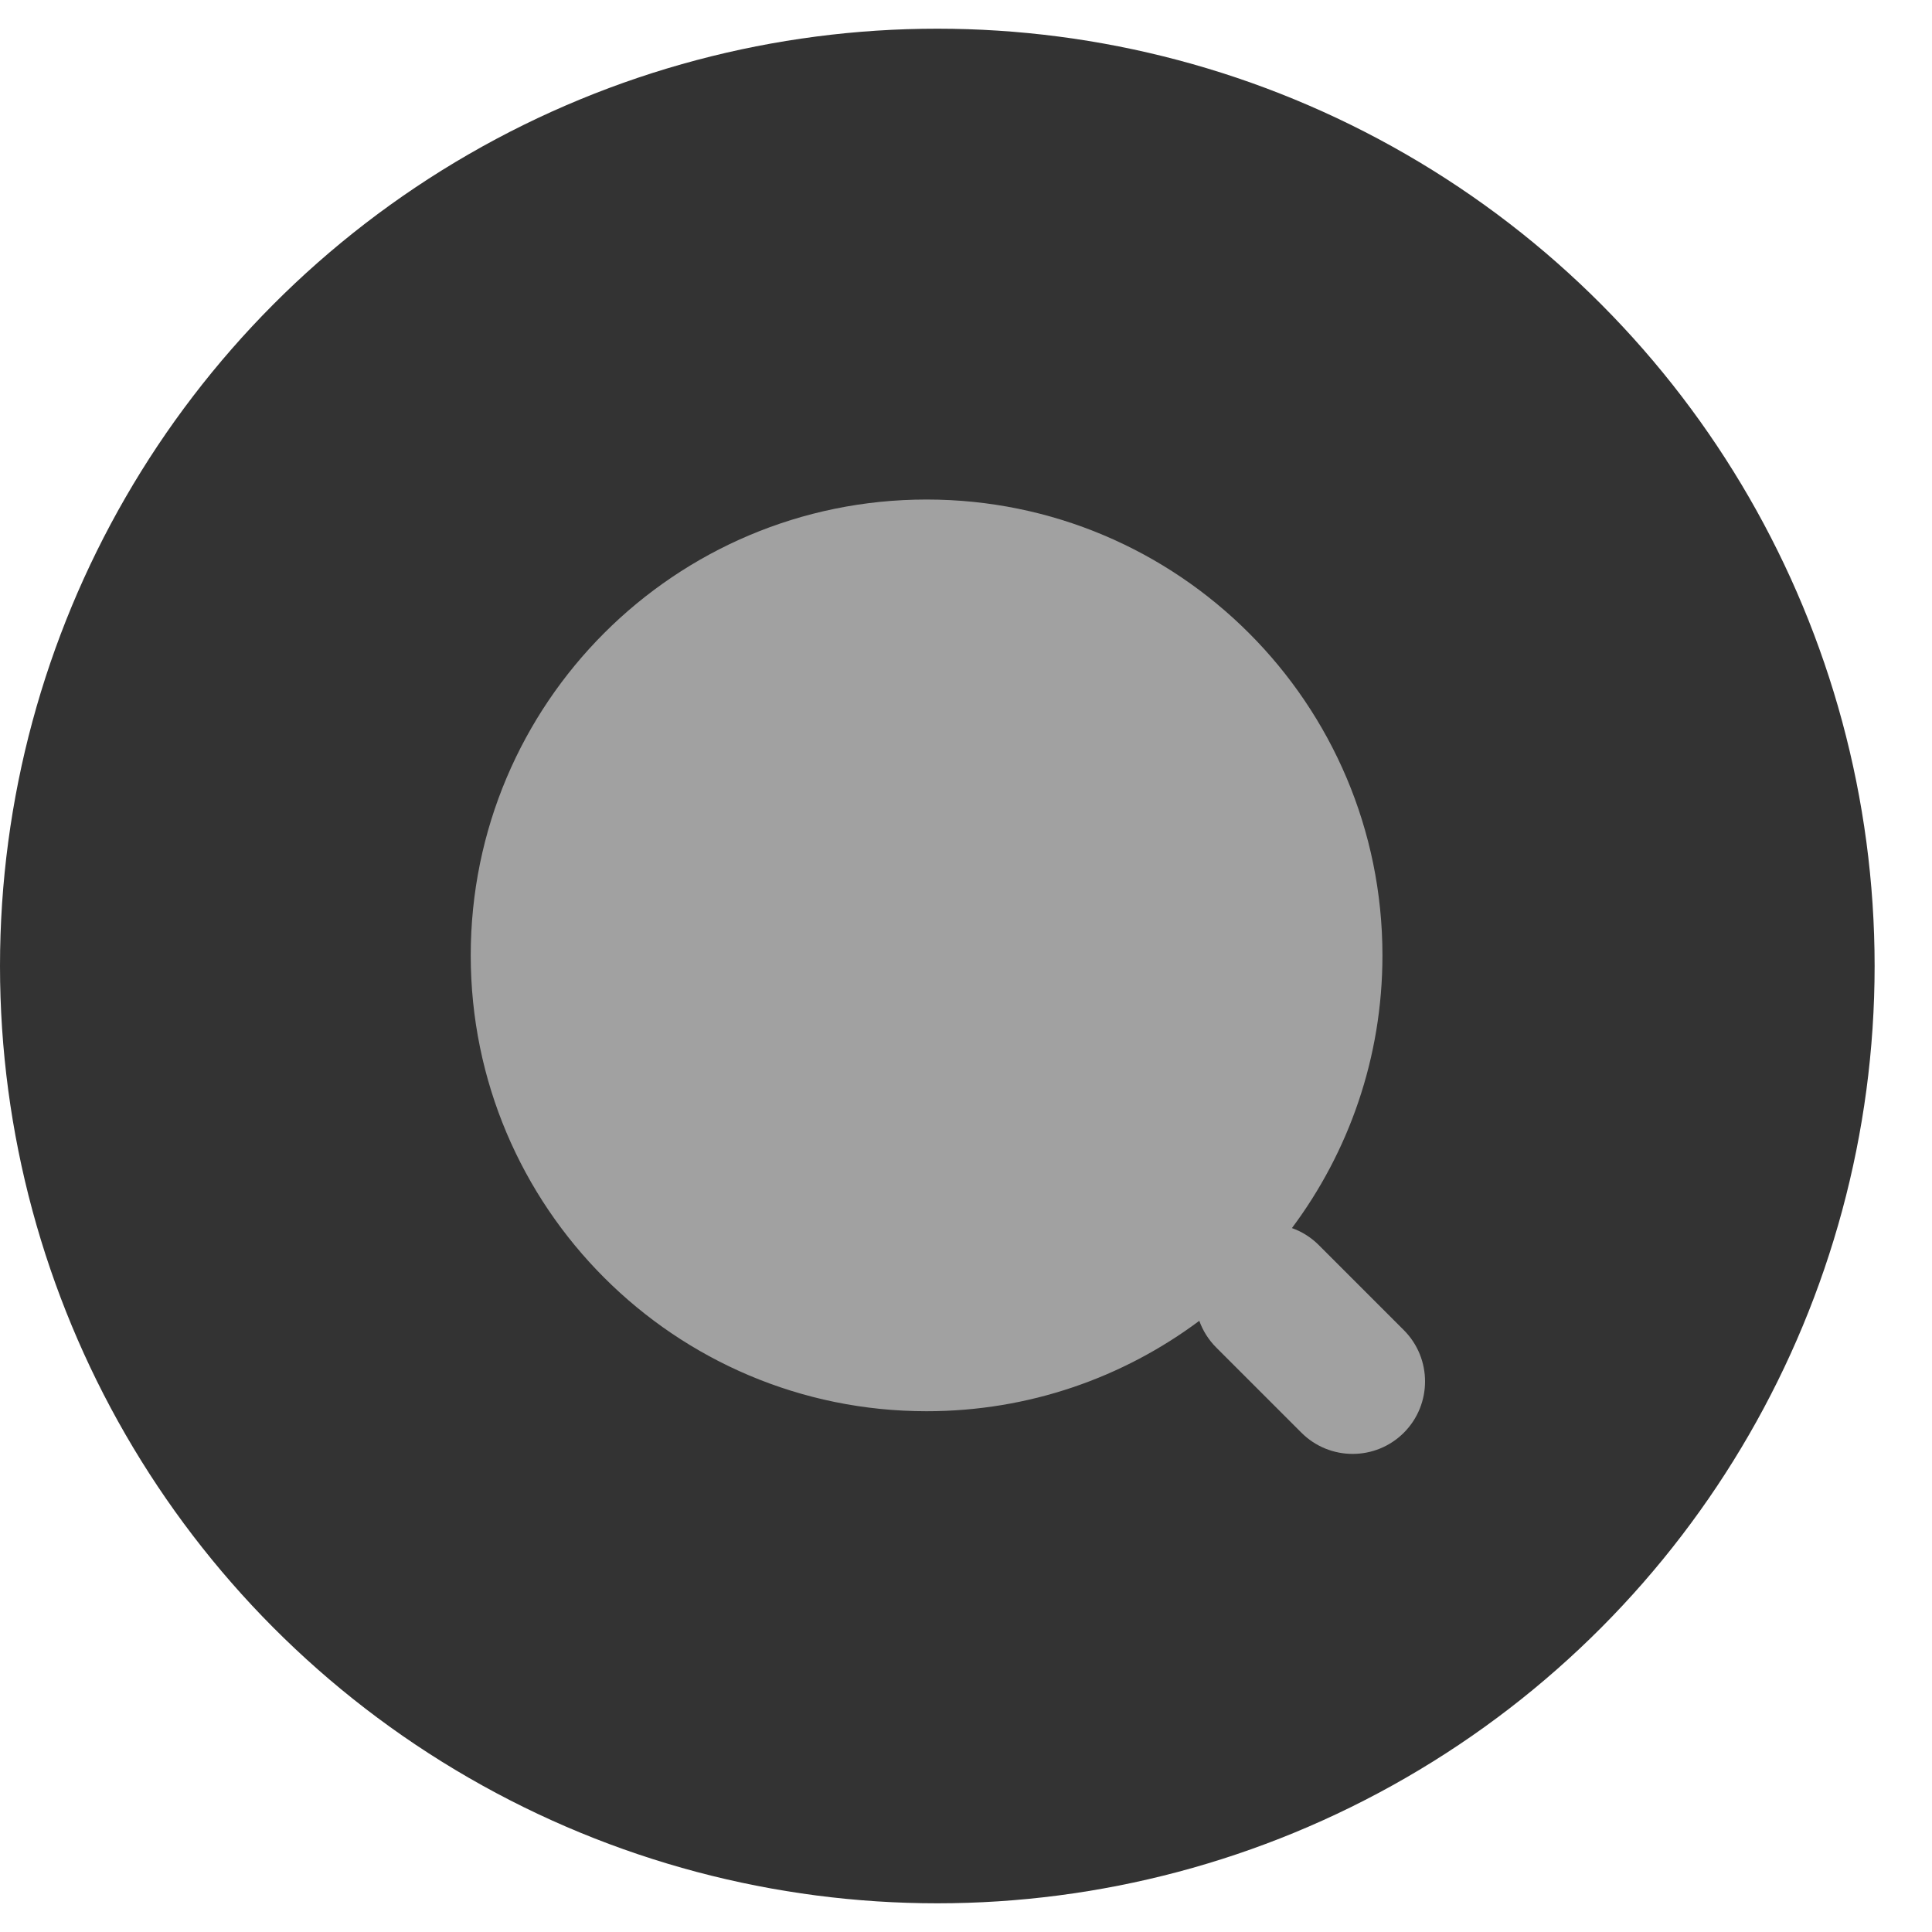 <svg width="20" height="20" viewBox="0 0 20 20" fill="none" xmlns="http://www.w3.org/2000/svg">
<circle cx="9.703" cy="10" r="9.703" fill="#333333"/>
<path fill-rule="evenodd" clip-rule="evenodd" d="M9.592 5.171C6.985 5.171 4.873 7.284 4.873 9.89C4.873 12.496 6.985 14.609 9.592 14.609C10.65 14.609 11.627 14.261 12.415 13.673C12.451 13.773 12.509 13.868 12.59 13.949L13.472 14.831C13.765 15.124 14.24 15.124 14.533 14.831C14.825 14.538 14.825 14.063 14.533 13.77L13.651 12.888C13.57 12.807 13.475 12.749 13.374 12.713C13.962 11.926 14.311 10.948 14.311 9.89C14.311 7.284 12.198 5.171 9.592 5.171Z" fill="#A1A1A1"/>
</svg>
